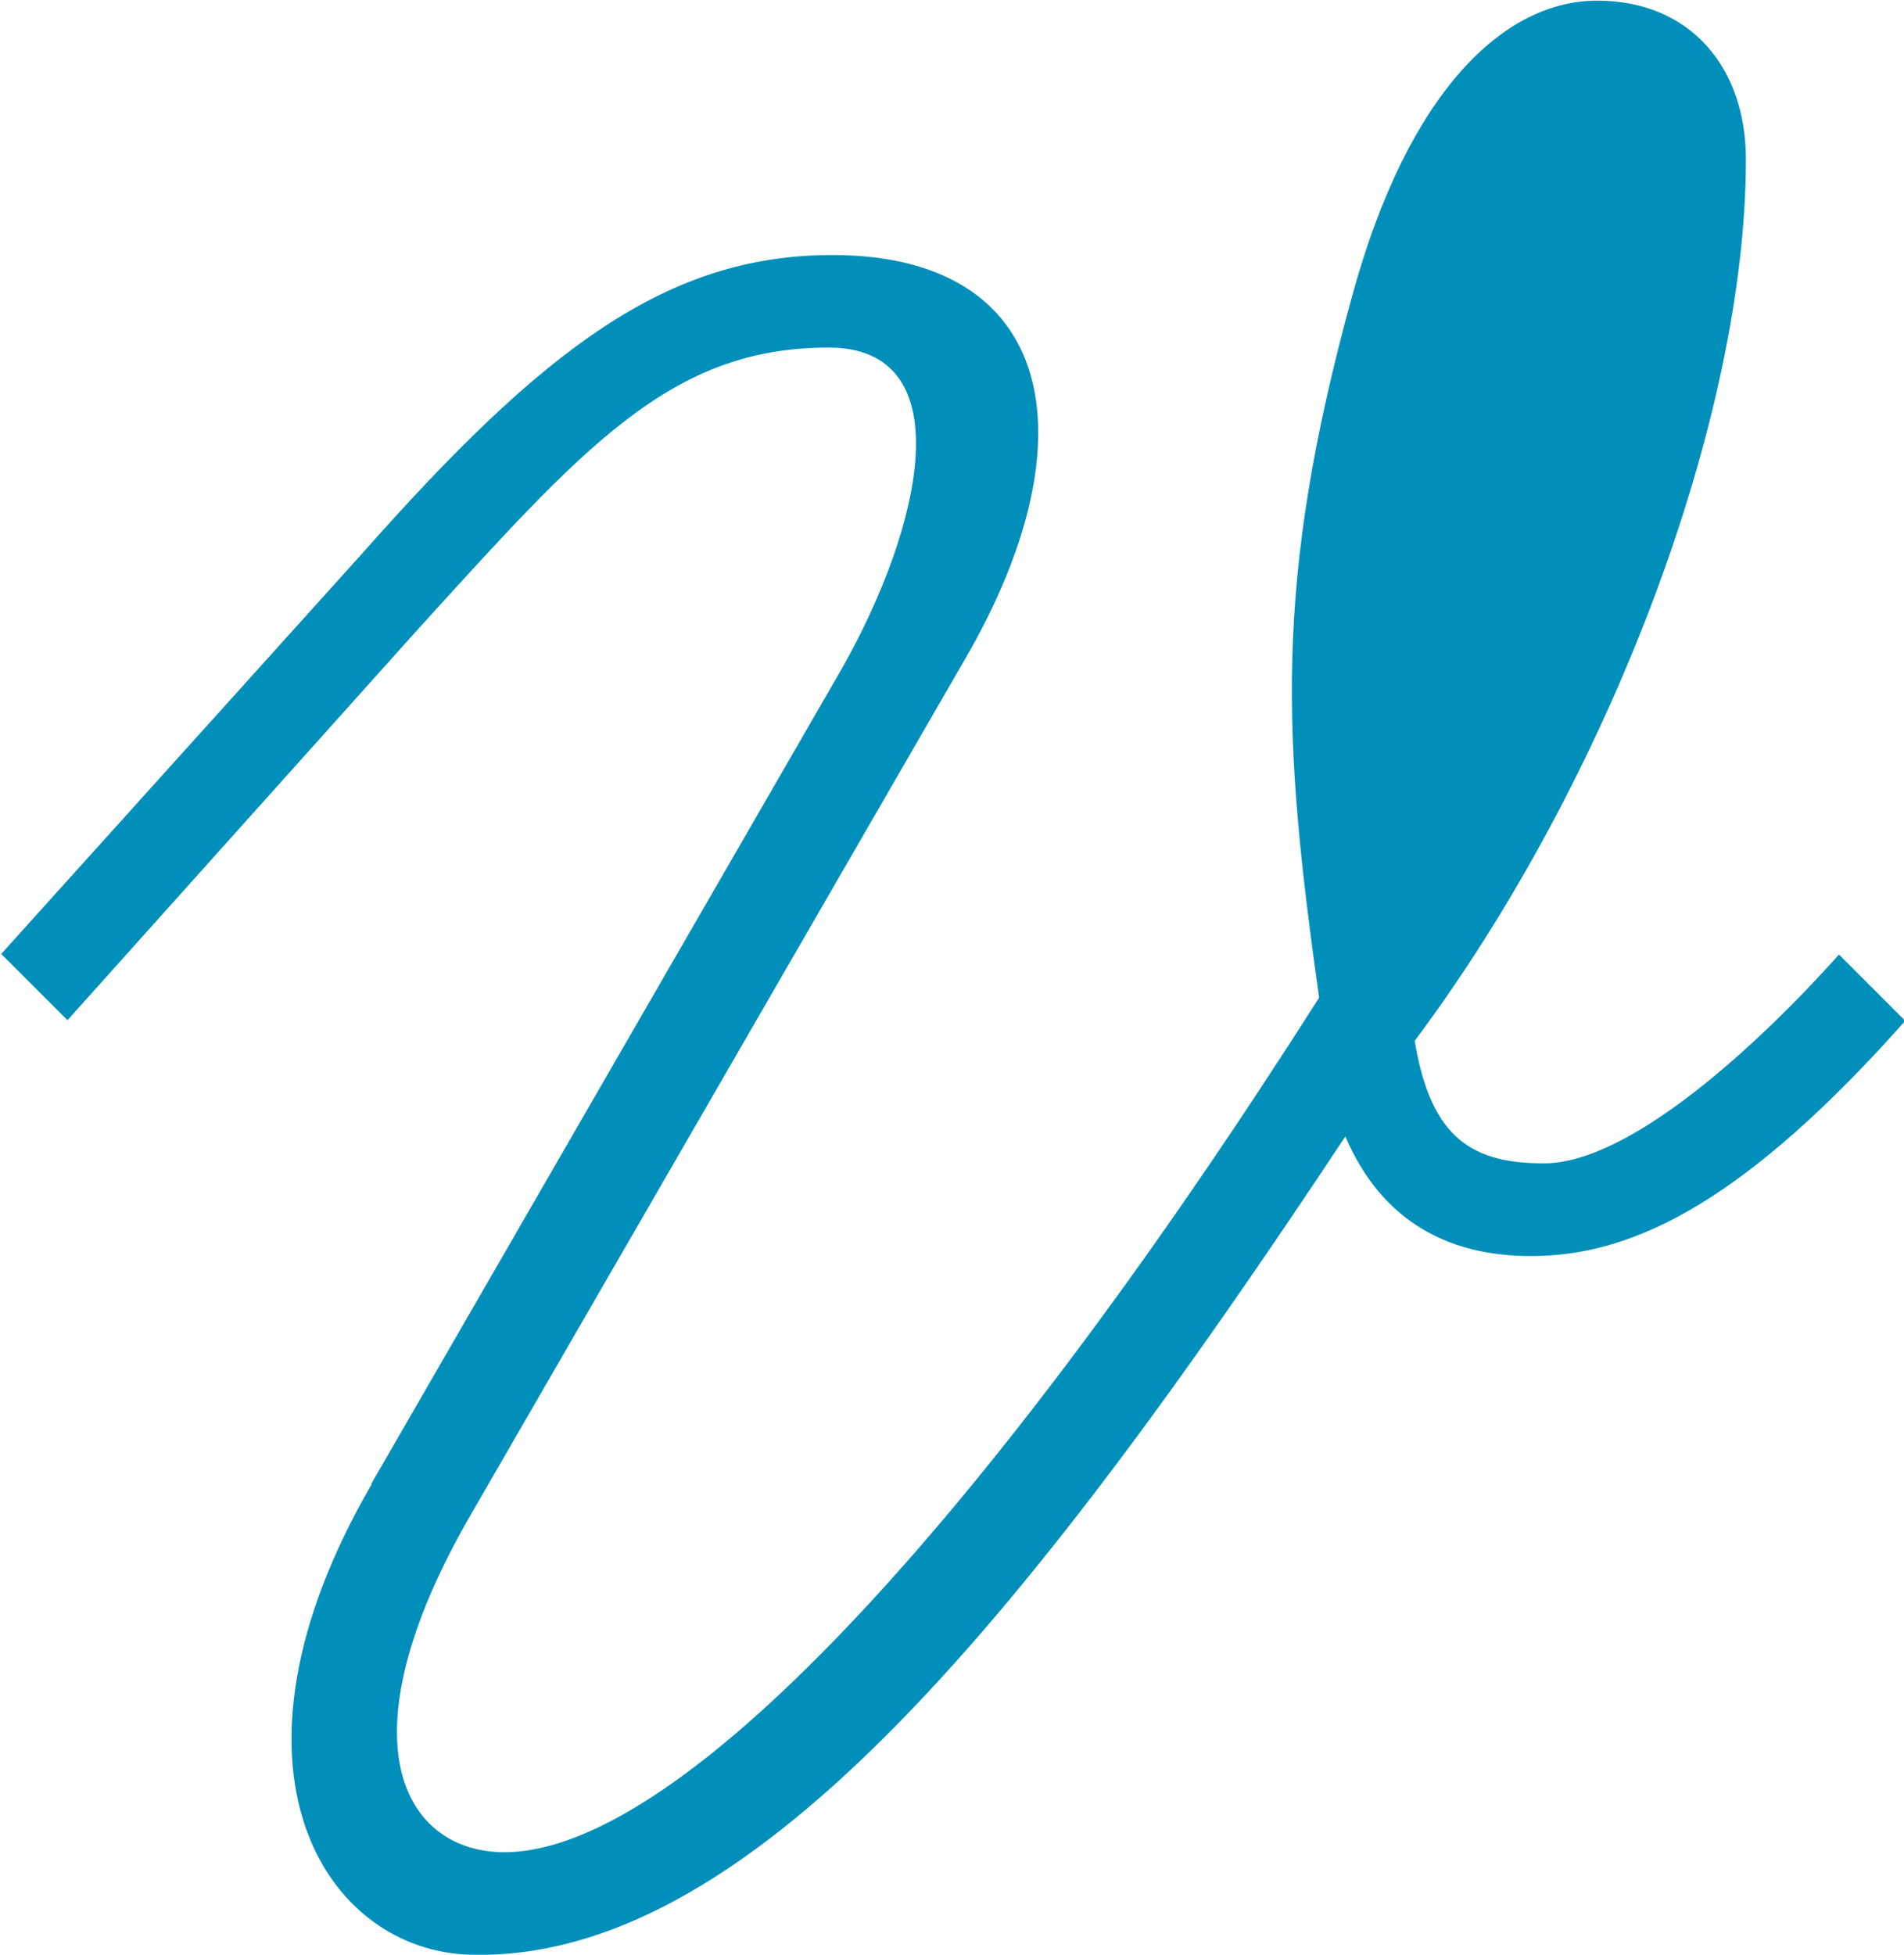 <?xml version="1.0" encoding="UTF-8"?>
<svg data-bbox="0.02 0.01 30.47 31.262" viewBox="0 0 30.47 31.27" xmlns="http://www.w3.org/2000/svg" data-type="color">
    <g>
        <path d="m5.94 23.74 7.53-13.04c1.32-2.33 1.91-5.14-.21-5.14-2.54 0-3.92 1.59-6.62 4.56l-5.56 6.2-1.06-1.06L5.8 8.85c2.91-3.29 4.88-4.77 7.52-4.77 3.55 0 4.19 2.91 2.12 6.47l-7.9 13.67c-2.12 3.66-1.06 5.41.53 5.41 2.92 0 7.95-5.67 13.04-13.67-.58-4.13-.74-6.62.53-11.23.9-3.29 2.44-4.72 3.92-4.72s2.38 1.06 2.38 2.54c0 4.13-2.17 9.91-5.3 14.1.26 1.59.95 1.96 2.07 1.96 1.38 0 3.44-1.91 4.72-3.34l1.06 1.06c-2.54 2.86-4.29 3.71-5.83 3.76-1.43.05-2.54-.53-3.13-1.91-5.3 8-9.64 13.2-13.99 13.09-2.33-.05-4.24-2.97-1.59-7.53Z" fill="#008fba" data-color="1"/>
    </g>
</svg>

